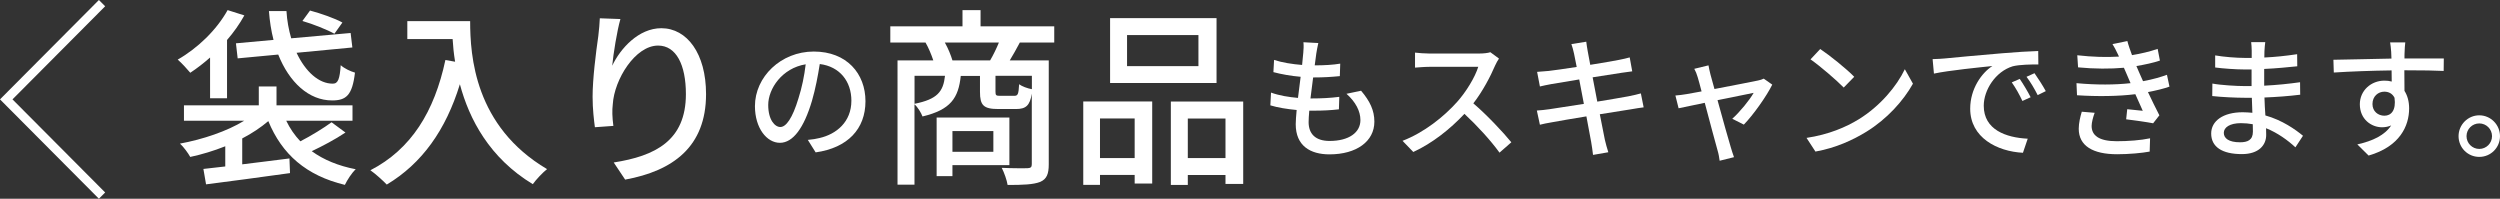 <?xml version="1.0" encoding="UTF-8"?><svg id="_レイヤー_2" xmlns="http://www.w3.org/2000/svg" width="564.55" height="44.88" viewBox="0 0 564.55 44.88"><rect x="0" y="0" width="564.55" height="44.88" fill="#333333" stroke="none"/><g id="_レイヤー_1-2"><path d="M47.44,12.99c-1.46,1.29-2.97,2.45-4.47,3.44-.6-.73-2.02-2.28-2.84-2.97,4.47-2.54,8.81-6.71,11.27-11.18l3.78,1.2c-1.08,1.94-2.41,3.83-3.91,5.55v13.16h-3.83v-9.2ZM78.01,29.93c-2.32,1.55-5.16,3.05-7.61,4.21,2.67,1.94,5.98,3.31,9.93,4.08-.9.82-1.93,2.45-2.45,3.53-8.73-2.11-14.19-6.88-17.29-14.4-1.68,1.42-3.65,2.75-5.89,3.91v5.85c3.4-.43,7.09-.86,10.66-1.33l.13,3.31c-6.75.95-13.93,1.89-18.96,2.54l-.6-3.48c1.46-.17,3.14-.34,4.94-.56v-4.56c-2.58,1.03-5.29,1.85-7.91,2.41-.47-.86-1.51-2.28-2.32-3.01,5.16-.95,10.62-2.79,14.49-5.16h-13.59v-3.48h16.9v-4.26h4v4.26h17.16v3.48h-14.96c.82,1.72,1.89,3.27,3.18,4.64,2.45-1.25,5.29-3.01,7.05-4.3l3.14,2.32ZM61.76,8.99c-.52-2.02-.86-4.21-1.03-6.49h3.96c.13,2.19.52,4.26,1.07,6.15l13.42-1.2.39,3.27-12.6,1.2c2.02,4.3,5.07,7.01,8.21,6.97,1.16,0,1.55-1.08,1.76-4.17.86.77,2.19,1.38,3.22,1.68-.6,5.12-1.98,6.28-5.16,6.28-5.25,0-9.67-4.08-12.17-10.36l-9.16.86-.39-3.4,8.47-.77ZM75.51,7.62c-1.59-.9-4.82-2.19-7.22-2.88l1.72-2.36c2.41.65,5.63,1.76,7.31,2.71l-1.81,2.54Z" fill="#fff" stroke-width="0"/><path d="M106.17,4.78c0,7.78.99,23.74,17.37,33.41-.9.69-2.54,2.41-3.22,3.4-9.76-5.89-14.36-14.66-16.47-22.57-3.18,10.36-8.56,17.89-16.51,22.66-.77-.82-2.62-2.49-3.7-3.23,9.24-4.77,14.45-13.24,16.94-24.9l2.19.39c-.3-1.81-.47-3.57-.56-5.12h-10.23v-4.04h14.19Z" fill="#fff" stroke-width="0"/><path d="M140.1,4.31c-.77,2.67-1.59,7.83-1.85,10.53,1.85-3.91,5.98-8.47,11.09-8.47,5.8,0,10.1,5.72,10.1,14.88,0,11.87-7.44,17.33-18.27,19.31l-2.58-3.87c9.33-1.46,16.3-4.9,16.3-15.44,0-6.62-2.19-10.96-6.28-10.96-5.16,0-9.89,7.65-10.23,13.24-.17,1.42-.13,2.88.13,4.9l-4.17.3c-.21-1.59-.52-4.08-.52-6.88,0-4,.73-9.85,1.29-13.72.17-1.42.3-2.88.34-4l4.64.17Z" fill="#fff" stroke-width="0"/><path d="M182.42,31.59c1.05-.09,1.92-.24,2.64-.42,3.81-.87,7.2-3.63,7.2-8.43,0-4.32-2.58-7.71-7.14-8.28-.42,2.67-.96,5.55-1.77,8.34-1.8,6.06-4.26,9.45-7.23,9.45s-5.64-3.33-5.64-8.28c0-6.6,5.85-12.33,13.29-12.33s11.67,4.98,11.67,11.22-3.99,10.53-11.25,11.55l-1.77-2.82ZM180.32,22.17c.75-2.34,1.32-5.04,1.62-7.65-5.34.87-8.46,5.52-8.46,9.18,0,3.42,1.53,4.98,2.73,4.98,1.29,0,2.73-1.92,4.11-6.51Z" fill="#fff" stroke-width="0"/><path d="M230.3,9.6c-.82,1.51-1.55,2.88-2.28,4.04h8.81v23.48c0,2.11-.43,3.31-1.94,3.96-1.55.6-3.87.69-7.35.69-.17-1.08-.77-2.79-1.33-3.87,2.58.13,5.07.09,5.8.09.77-.04.99-.26.99-.9v-15.95c-.43,2.75-1.38,3.48-3.57,3.48h-4c-3.35,0-4.13-.86-4.13-3.87v-3.61h-4.34c-.52,4.99-2.28,7.65-8.64,9.16-.3-.82-1.08-2.11-1.81-2.75v18.15h-3.83V13.64h8.08c-.43-1.29-1.07-2.84-1.76-4.04h-7.95v-3.65h16.3v-3.66h4.08v3.66h16.64v3.65h-7.78ZM206.52,23.44c5.16-1.03,6.49-2.75,6.88-6.32h-6.88v6.32ZM215.08,37.29v2.49h-3.57v-13.24h16.43v10.75h-12.86ZM223.59,13.64c.69-1.16,1.46-2.75,1.98-4.04h-12.21c.73,1.29,1.38,2.88,1.72,4.04h8.51ZM215.08,29.59v4.69h9.24v-4.69h-9.24ZM233.01,17.12h-8.21v3.57c0,.86.13.95,1.12.95h3.1c.82,0,.99-.3,1.12-2.62.6.47,1.89.95,2.88,1.12v-3.01Z" fill="#fff" stroke-width="0"/><path d="M244.62,22.92h15.57v18.53h-3.96v-1.94h-7.83v2.24h-3.78v-18.83ZM248.4,26.75v8.94h7.83v-8.94h-7.83ZM274.72,18.75h-24.04V4.09h24.04v14.66ZM270.63,7.92h-16.12v7.01h16.12v-7.01ZM280.74,22.92v18.62h-4v-2.02h-8.51v2.24h-3.83v-18.83h16.34ZM276.74,35.7v-8.94h-8.51v8.94h8.51Z" fill="#fff" stroke-width="0"/><path d="M307.36,20.49c2.01,2.37,3,4.44,3,6.99,0,4.44-4.02,7.38-10.14,7.38-4.32,0-7.62-1.92-7.62-6.81,0-.78.09-1.89.21-3.21-2.19-.21-4.26-.54-5.94-1.05l.15-2.88c1.92.69,4.05,1.02,6.09,1.2.18-1.56.39-3.21.6-4.77-2.13-.18-4.35-.57-6.15-1.05l.15-2.76c1.8.6,4.11.96,6.33,1.14.12-1.08.21-2.04.27-2.79.06-.75.12-1.5.03-2.34l3.36.18c-.21.93-.33,1.62-.45,2.34l-.36,2.7c2.22,0,4.2-.12,5.76-.39l-.09,2.82c-1.86.18-3.54.3-5.97.3h-.06c-.21,1.53-.42,3.18-.6,4.74h.42c1.92,0,4.05-.09,6.09-.36l-.09,2.82c-1.83.21-3.63.3-5.55.3h-1.14c-.09,1.05-.15,1.95-.15,2.58,0,2.67,1.56,4.26,4.74,4.26,4.35,0,6.96-1.89,6.96-4.71,0-2.01-1.08-4.11-3.15-5.94l3.3-.69Z" fill="#fff" stroke-width="0"/><path d="M338.5,13.23c-.21.3-.66,1.05-.87,1.56-1.05,2.46-2.82,5.85-4.92,8.55,3.09,2.64,6.72,6.51,8.58,8.79l-2.67,2.34c-1.95-2.7-4.95-6-7.92-8.76-3.21,3.42-7.23,6.63-11.55,8.61l-2.43-2.52c4.86-1.86,9.36-5.46,12.33-8.79,2.04-2.28,4.05-5.58,4.77-7.92h-11.01c-1.17,0-2.79.15-3.27.18v-3.39c.6.09,2.34.21,3.27.21h11.13c1.11,0,2.1-.12,2.61-.3l1.95,1.44Z" fill="#fff" stroke-width="0"/><path d="M371.17,24.24c-.69.06-1.77.27-2.91.45-1.56.24-4.2.66-6.99,1.11.54,2.7.96,4.95,1.14,5.76.21.87.48,1.92.78,2.82l-3.45.6c-.15-1.05-.24-2.01-.42-2.91-.12-.75-.57-3-1.08-5.79-3.27.54-6.3,1.05-7.71,1.32-1.23.21-2.13.39-2.79.57l-.69-3.21c.75-.03,2.01-.18,2.85-.3,1.47-.21,4.53-.69,7.77-1.2l-1.05-5.52c-2.76.45-5.25.87-6.3,1.05-1.02.18-1.8.36-2.58.54l-.63-3.3c.84-.06,1.68-.12,2.61-.21,1.11-.12,3.6-.48,6.33-.9-.3-1.5-.51-2.58-.6-3-.18-.81-.36-1.5-.6-2.16l3.36-.54c.09.57.18,1.5.33,2.16.06.36.27,1.5.57,3.06,2.73-.45,5.28-.87,6.45-1.11.93-.18,1.86-.39,2.46-.57l.57,3.15c-.54.06-1.56.21-2.4.33-1.32.21-3.84.6-6.54,1.02l1.05,5.49c2.91-.48,5.58-.93,7.02-1.2,1.14-.24,2.13-.45,2.82-.66l.63,3.15Z" fill="#fff" stroke-width="0"/><path d="M391.18,26.82c1.71-1.53,3.9-4.2,4.83-5.85-.72.15-4.38.87-8.16,1.65,1.17,4.23,2.55,9.24,3,10.65.15.54.51,1.65.72,2.22l-3.24.81c-.09-.72-.24-1.59-.48-2.37-.42-1.47-1.77-6.51-2.88-10.71-2.7.54-5.07,1.05-5.91,1.23l-.72-2.88c.87-.06,1.65-.18,2.61-.33.42-.06,1.68-.3,3.3-.6-.36-1.41-.69-2.55-.87-3.18-.21-.75-.48-1.38-.78-1.92l3.21-.78c.09.6.27,1.32.45,2.07l.9,3.27c4.05-.78,8.76-1.68,9.84-1.92.42-.09.96-.24,1.29-.42l1.92,1.35c-1.26,2.58-4.32,6.9-6.42,9.03l-2.61-1.32Z" fill="#fff" stroke-width="0"/><path d="M419.74,26.94c4.83-2.97,8.58-7.47,10.41-11.31l1.83,3.27c-2.16,3.87-5.85,7.98-10.53,10.86-3.03,1.86-6.84,3.63-11.49,4.47l-2.01-3.09c5.01-.75,8.91-2.43,11.79-4.2ZM418.72,17.34l-2.37,2.43c-1.56-1.59-5.28-4.83-7.5-6.36l2.19-2.34c2.13,1.41,6,4.53,7.68,6.27Z" fill="#fff" stroke-width="0"/><path d="M439.18,13.2c2.16-.21,7.47-.72,12.93-1.17,3.15-.27,6.15-.45,8.16-.51l.03,3.03c-1.65,0-4.23.03-5.79.42-3.93,1.2-6.54,5.4-6.54,8.91,0,5.43,5.04,7.2,9.93,7.44l-1.08,3.18c-5.82-.3-11.91-3.42-11.91-9.96,0-4.5,2.61-8.1,5.01-9.63-2.58.27-9.87.99-13.2,1.71l-.3-3.27c1.14-.03,2.16-.09,2.76-.15ZM458.56,21.96l-1.86.84c-.72-1.53-1.5-2.91-2.4-4.2l1.8-.78c.72,1.05,1.83,2.88,2.46,4.14ZM461.98,20.58l-1.83.9c-.78-1.53-1.56-2.85-2.52-4.14l1.8-.81c.72,1.02,1.89,2.82,2.55,4.05Z" fill="#fff" stroke-width="0"/><path d="M489.91,19.56c-1.26.45-2.94.87-4.86,1.23.84,1.74,1.74,3.66,2.58,5.25l-1.41,1.8c-1.56-.3-4.17-.66-6.09-.9l.24-2.28c1.35.15,2.64.27,3.51.36-.51-1.14-1.08-2.46-1.68-3.75-3.75.48-8.58.54-13.17.24l-.12-2.73c4.5.42,8.73.39,12.21,0l-.81-1.89c-.24-.54-.48-1.08-.69-1.59-2.97.27-6.69.27-10.35-.09l-.18-2.73c3.48.39,6.63.48,9.42.3l-.24-.51c-.48-1.02-.78-1.59-1.23-2.31l3.36-.69c.24.96.63,2.04,1.05,3.18,2.04-.33,4.02-.81,5.79-1.41l.51,2.64c-1.53.51-3.33.9-5.31,1.23l.54,1.26c.24.54.57,1.29.96,2.16,2.31-.42,4.08-.96,5.4-1.44l.57,2.67ZM473.02,25.47c-.36.93-.69,2.22-.69,2.97,0,2.1,1.59,3.45,5.67,3.45,2.58,0,5.43-.21,7.53-.66l-.09,3c-1.74.33-4.71.6-7.35.6-5.43,0-8.67-1.86-8.67-5.76,0-1.29.36-2.76.69-3.84l2.91.24Z" fill="#fff" stroke-width="0"/><path d="M518.35,33.27c-1.68-1.56-3.96-3.24-6.63-4.32,0,.6.03,1.11.03,1.53,0,2.25-1.62,4.32-5.49,4.32-4.5,0-6.93-1.65-6.93-4.65,0-2.82,2.67-4.8,7.11-4.8.75,0,1.47.06,2.19.12-.06-1.11-.09-2.31-.12-3.39h-1.62c-1.89,0-5.25-.15-7.32-.39l.03-2.82c1.86.36,5.52.57,7.32.57h1.53v-3.75h-1.47c-1.98,0-5.01-.21-6.75-.45v-2.73c1.83.33,4.8.57,6.72.57h1.53v-1.68c0-.54-.06-1.41-.12-1.89h3.18c-.06.54-.15,1.2-.18,2.01,0,.33-.03.87-.03,1.47,2.49-.12,4.8-.36,7.41-.75l.03,2.73c-2.16.21-4.65.48-7.47.6v3.78c2.94-.15,5.55-.42,8.1-.78l.03,2.82c-2.76.33-5.22.51-8.07.63.03,1.35.12,2.76.21,4.05,3.84,1.08,6.78,3.18,8.49,4.59l-1.71,2.61ZM508.72,28.05c-.87-.15-1.74-.24-2.67-.24-2.52,0-3.87.96-3.87,2.19s1.11,2.13,3.66,2.13c1.68,0,2.91-.48,2.91-2.4,0-.42,0-.99-.03-1.68Z" fill="#fff" stroke-width="0"/><path d="M551.83,16.02c-1.77-.09-4.56-.15-8.88-.15.03,1.59.03,3.33.03,4.65.69,1.08,1.05,2.43,1.05,3.96,0,3.96-2.1,8.61-9.15,10.65l-2.55-2.52c3.48-.78,6.21-2.07,7.65-4.29-.6.27-1.29.42-2.07.42-2.4,0-5.01-1.8-5.01-5.19,0-3.12,2.55-5.34,5.55-5.34.6,0,1.14.06,1.65.21l-.03-2.52c-4.5.06-9.36.24-13.05.48l-.09-2.88c3.36-.03,8.88-.21,13.11-.27-.03-.63-.03-1.17-.06-1.5-.06-.75-.15-1.74-.24-2.16h3.42c-.06.39-.15,1.74-.15,2.16-.03.36-.03.87-.03,1.47h8.88l-.03,2.82ZM538.45,26.13c1.53,0,2.67-1.23,2.28-4.05-.48-.96-1.32-1.38-2.31-1.38-1.35,0-2.67,1.02-2.67,2.79,0,1.65,1.26,2.64,2.7,2.64Z" fill="#fff" stroke-width="0"/><path d="M564.55,30.75c0,2.58-2.07,4.68-4.68,4.68s-4.68-2.1-4.68-4.68,2.1-4.71,4.68-4.71,4.68,2.13,4.68,4.71ZM562.75,30.75c0-1.59-1.29-2.88-2.88-2.88s-2.88,1.29-2.88,2.88,1.29,2.88,2.88,2.88,2.88-1.29,2.88-2.88Z" fill="#fff" stroke-width="0"/><path id="arrow-31-icon" d="M23.04,44.17L1.41,22.44,23.04.71" fill="none" stroke="#fff" stroke-miterlimit="10" stroke-width="2"/></g></svg>